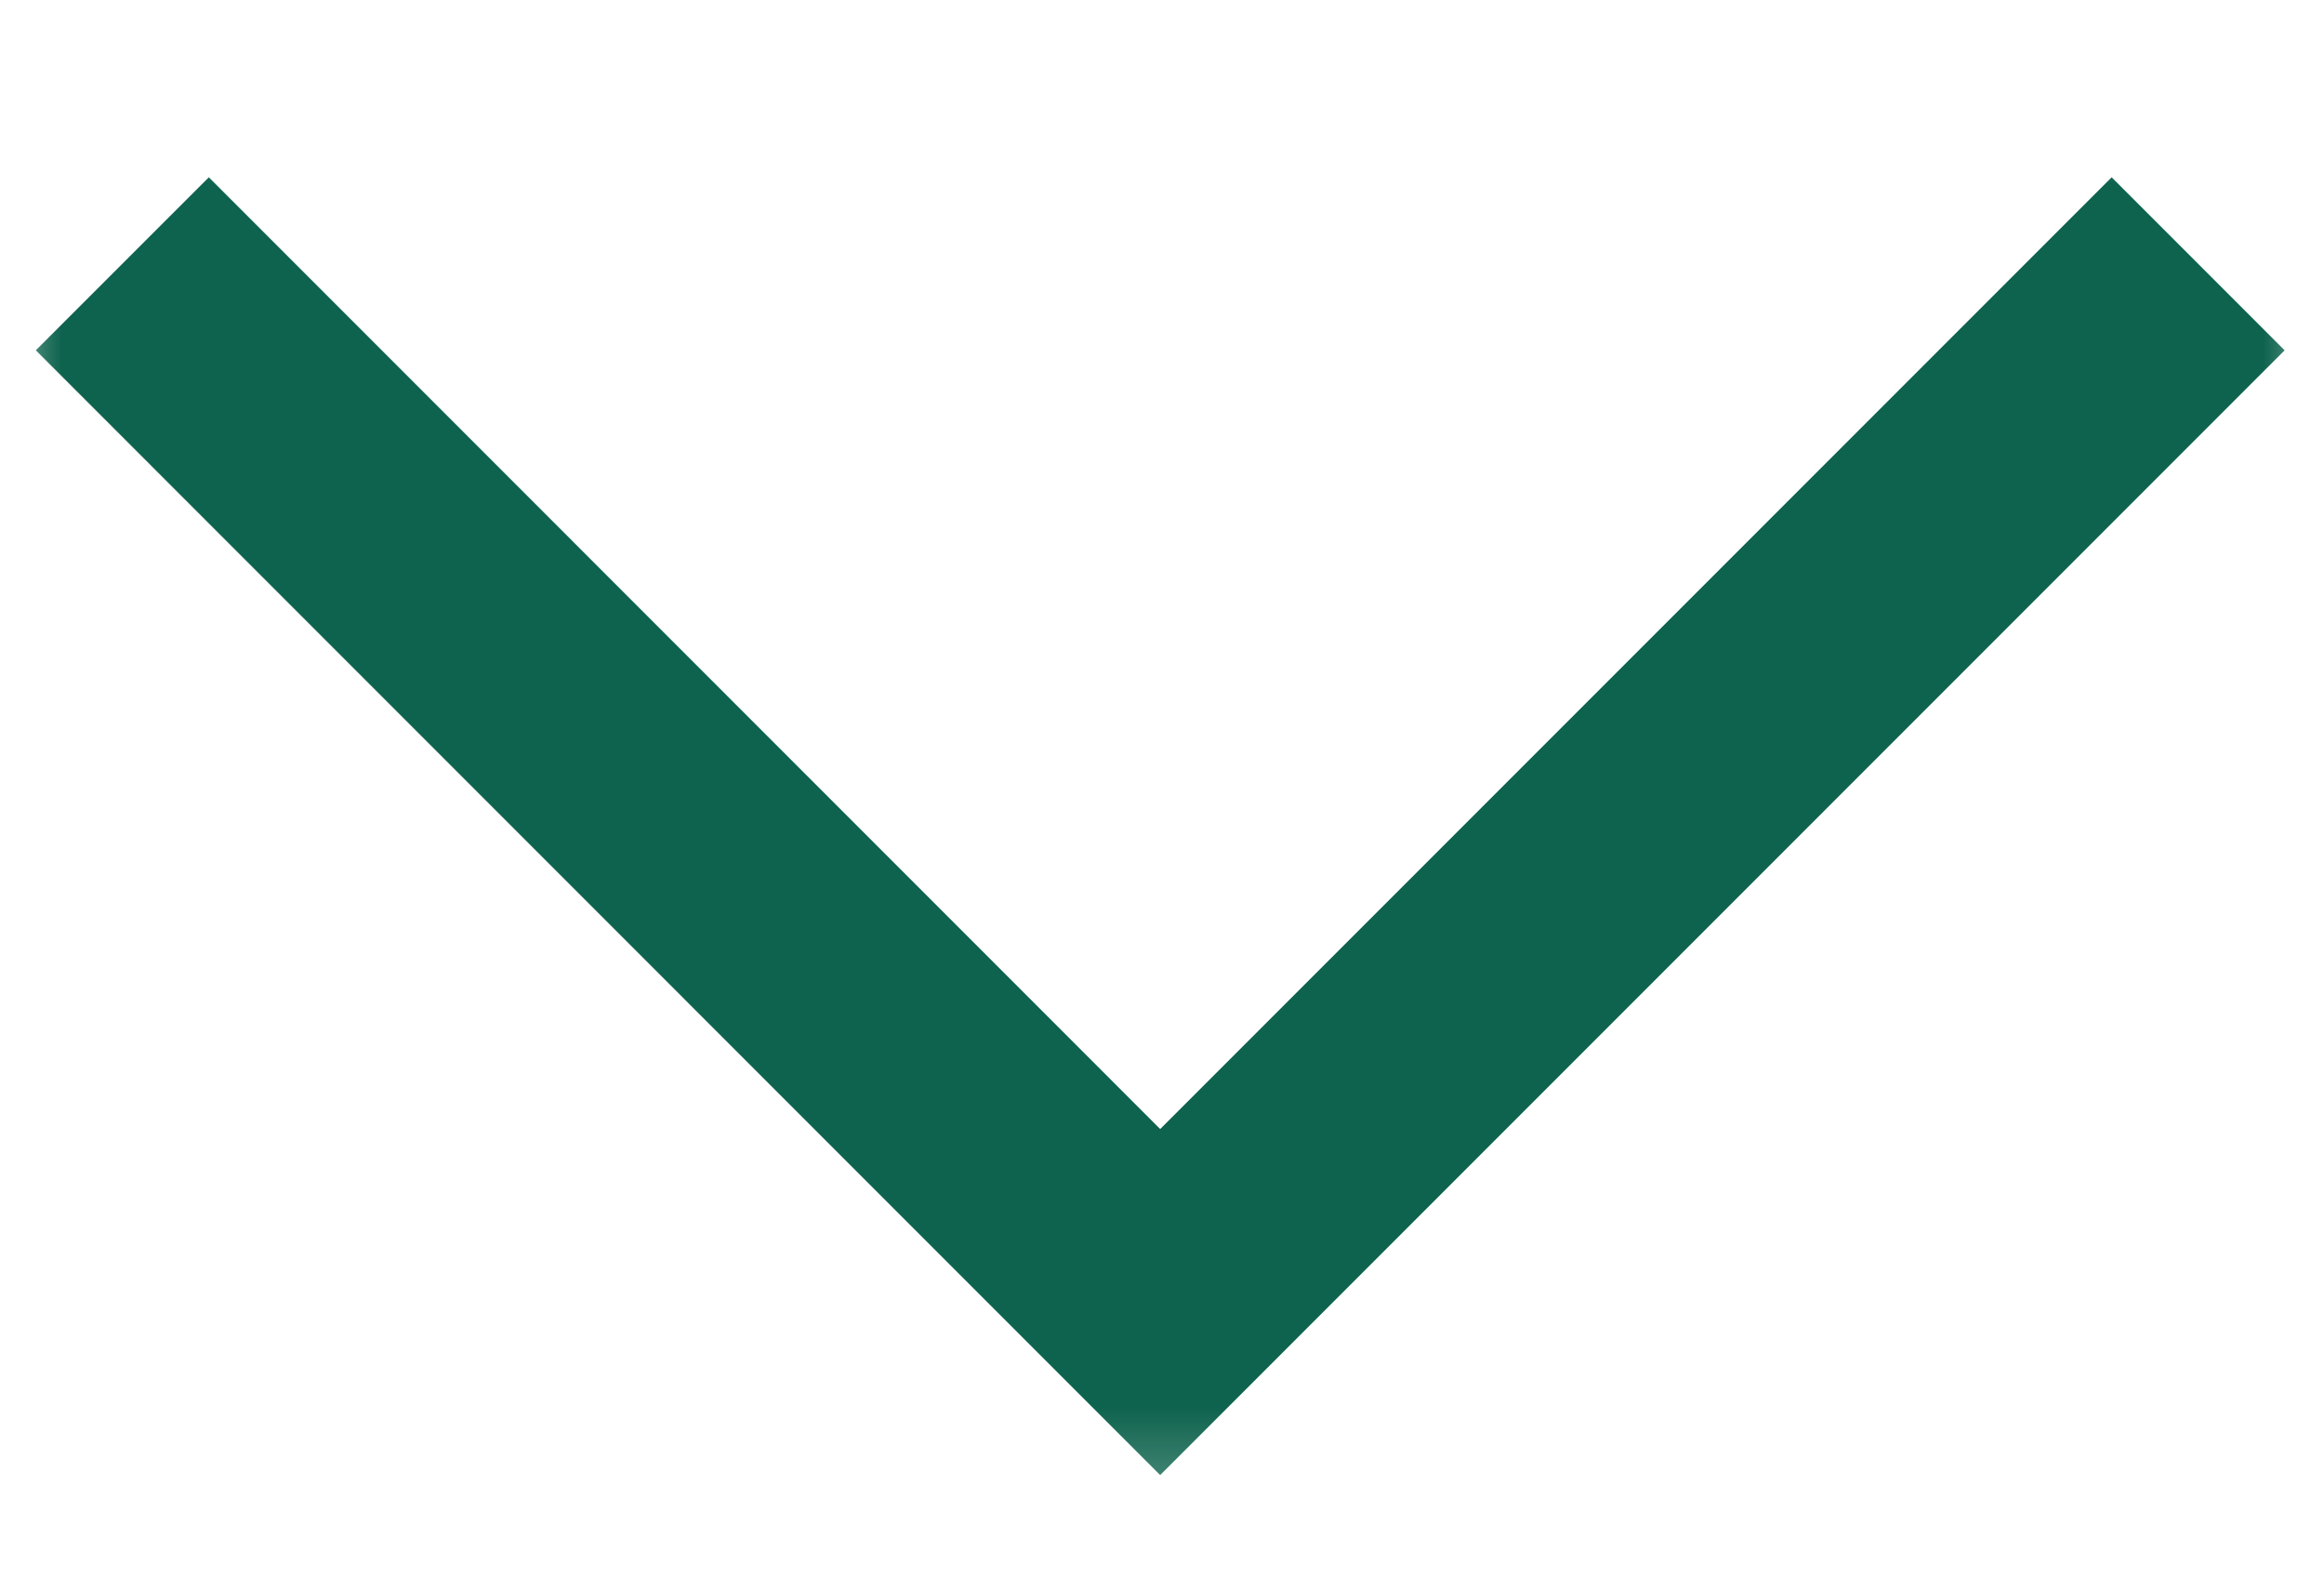 <svg width="19" height="13" viewBox="0 0 19 13" fill="none" xmlns="http://www.w3.org/2000/svg">
<mask id="mask0_9506_12487" style="mask-type:alpha" maskUnits="userSpaceOnUse" x="0" y="0" width="19" height="13">
<rect width="19" height="12" transform="matrix(1 0 0 -1 0 12.641)" fill="#D9D9D9"/>
</mask>
<g mask="url(#mask0_9506_12487)">
<path d="M1 2.156L9.485 10.642L17.971 2.156" stroke="#0E634E" stroke-width="2"/>
</g>
</svg>

